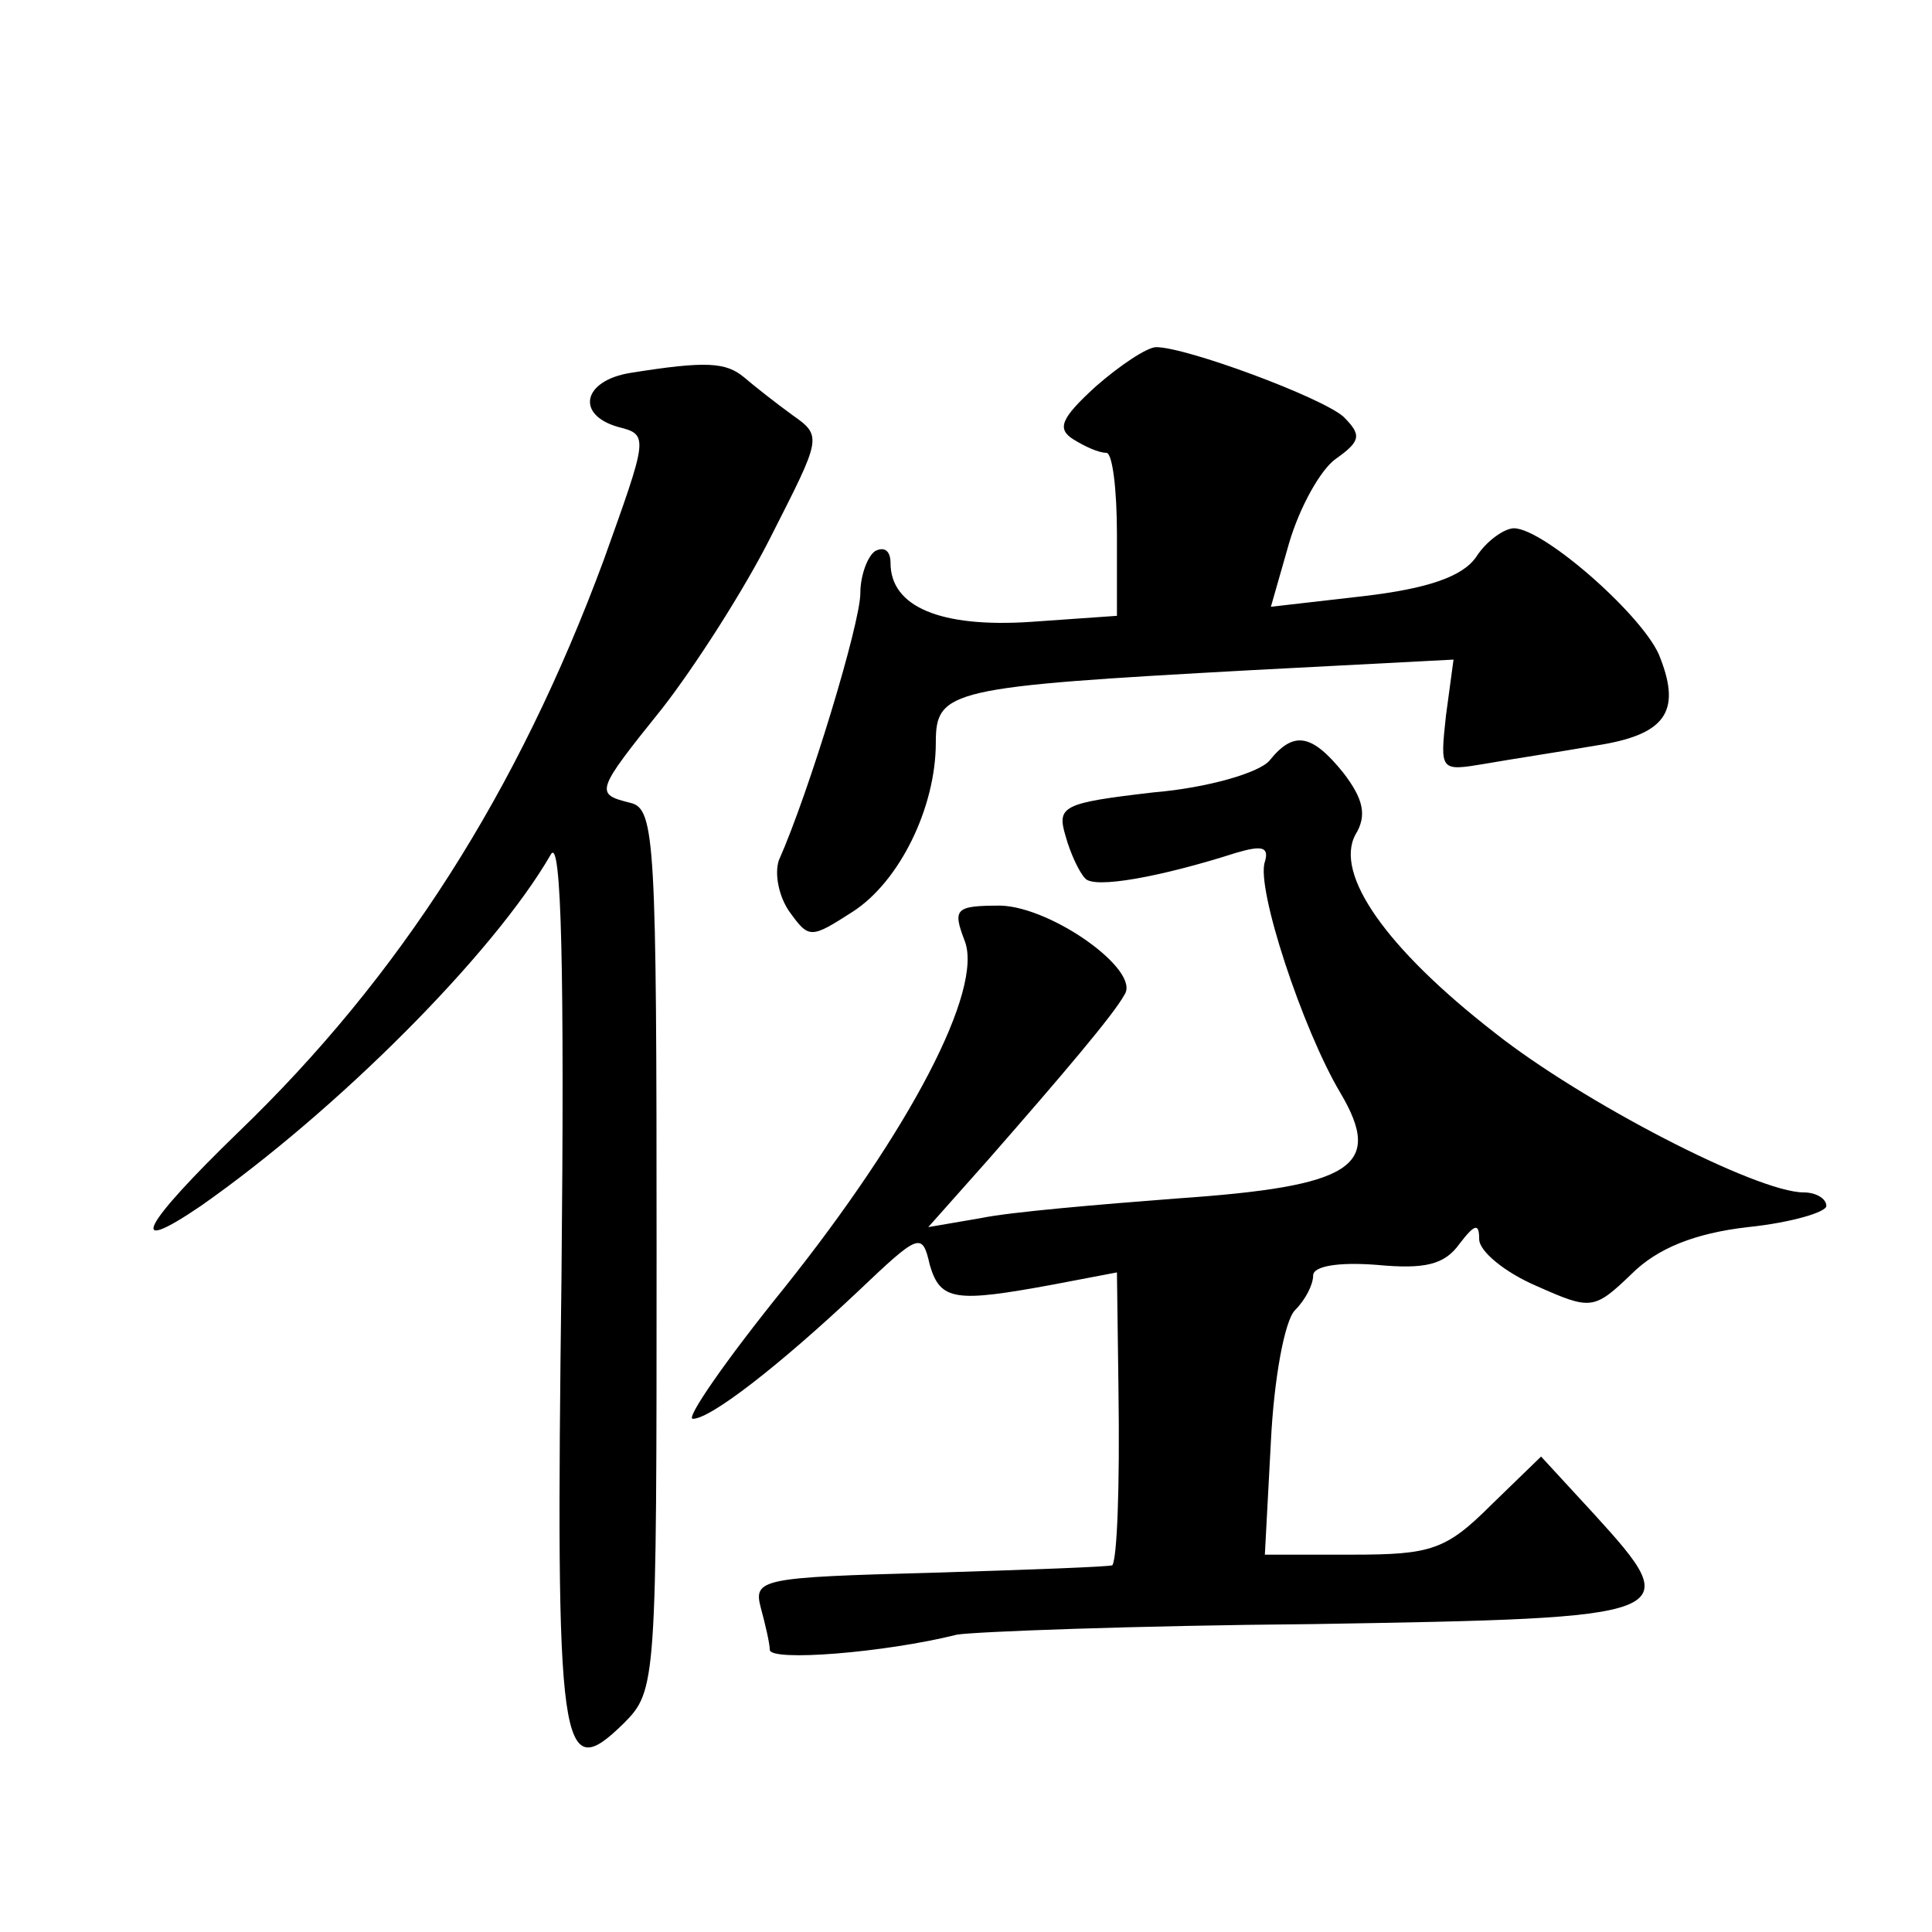 <?xml version="1.0" standalone="no"?>
<!DOCTYPE svg PUBLIC "-//W3C//DTD SVG 20010904//EN"
 "http://www.w3.org/TR/2001/REC-SVG-20010904/DTD/svg10.dtd">
<svg version="1.0" xmlns="http://www.w3.org/2000/svg"
 width="128pt" height="128pt" viewBox="0 0 128 128"
 preserveAspectRatio="xMidYMid meet">
<g transform="translate(0,128) scale(0.1,-0.1)"
fill="#0" stroke="none">
<path d="M726 1024 c-23 -21 -26 -28 -15 -35 8 -5 17 -9 22 -9 4 0 7 -24 7 -54
l0 -54 -57 -4 c-60 -4 -93 10 -93 39 0 8 -4 11 -10 8 -5 -3 -10 -16 -10 -28 0 -20
-34 -132 -54 -177 -3 -9 0 -24 7 -34 13 -18 14 -18 42 0 31 20 55 69 55 112 0 35
9 37 209 48 l134 7 -5 -37 c-4 -37 -4 -37 26 -32 17 3 50 8 73 12 46 7 57 22 43
58 -9 26 -77 86 -97 86 -6 0 -18 -8 -25 -19 -9 -13 -32 -21 -75 -26 l-61 -7 12
42 c7 24 21 49 31 56 17 12 17 16 5 28 -15 13 -104 46 -124 46 -6 0 -24 -12 -40
-26z M418 1033 c-32 -5 -37 -28 -8 -36 20 -5 19 -7 -10 -88 -57 -154 -135 -276
-242 -379 -64 -62 -75 -83 -25 -49 90 63 194 167 232 233 7 12 9 -78 7 -280 -4
-317 -1 -337 41 -296 22 22 22 26 22 314 0 269 -1 292 -17 296 -24 6 -24 7 21 63
21 27 54 78 72 114 33 65 34 66 14 80 -11 8 -25 19 -32 25 -12 10 -25 11 -75 3z
M841 776 c-7 -8 -41 -18 -77 -21 -60 -7 -64 -9 -58 -29 3 -11 9 -24 13 -28 6 -7
50 1 100 17 17 5 22 4 19 -6 -6 -17 25 -111 50 -153 29 -49 8 -62 -108 -70 -52
-4 -111 -9 -130 -13 l-35 -6 40 45 c49 56 83 96 90 109 11 16 -48 58 -82 59 -30
0 -32 -2 -24 -23 13 -32 -36 -126 -120 -231 -38 -47 -65 -86 -60 -86 12 0 58 36
109 84 41 39 43 40 48 18 7 -24 17 -25 82 -13 l42 8 1 -76 c1 -69 -1 -113 -4 -118
-1 -1 -55 -3 -120 -5 -112 -3 -118 -4 -113 -23 3 -11 6 -24 6 -28 0 -8 76 -2 124
10 12 2 118 6 236 7 244 4 248 5 186 73 l-35 38 -33 -32 c-30 -30 -40 -33 -92 -33
l-58 0 4 75 c2 41 9 80 16 87 7 7 12 17 12 23 0 6 16 9 42 7 32 -3 45 0 55 14 10
13 13 14 13 3 0 -8 17 -22 38 -31 36 -16 38 -16 63 8 17 17 42 27 77 31 29 3 52
10 52 14 0 5 -7 9 -15 9 -31 0 -147 60 -205 106 -72 56 -106 105 -92 131 8 13 5
24 -8 41 -21 26 -33 28 -49 8z"/>
</g>
</svg>
